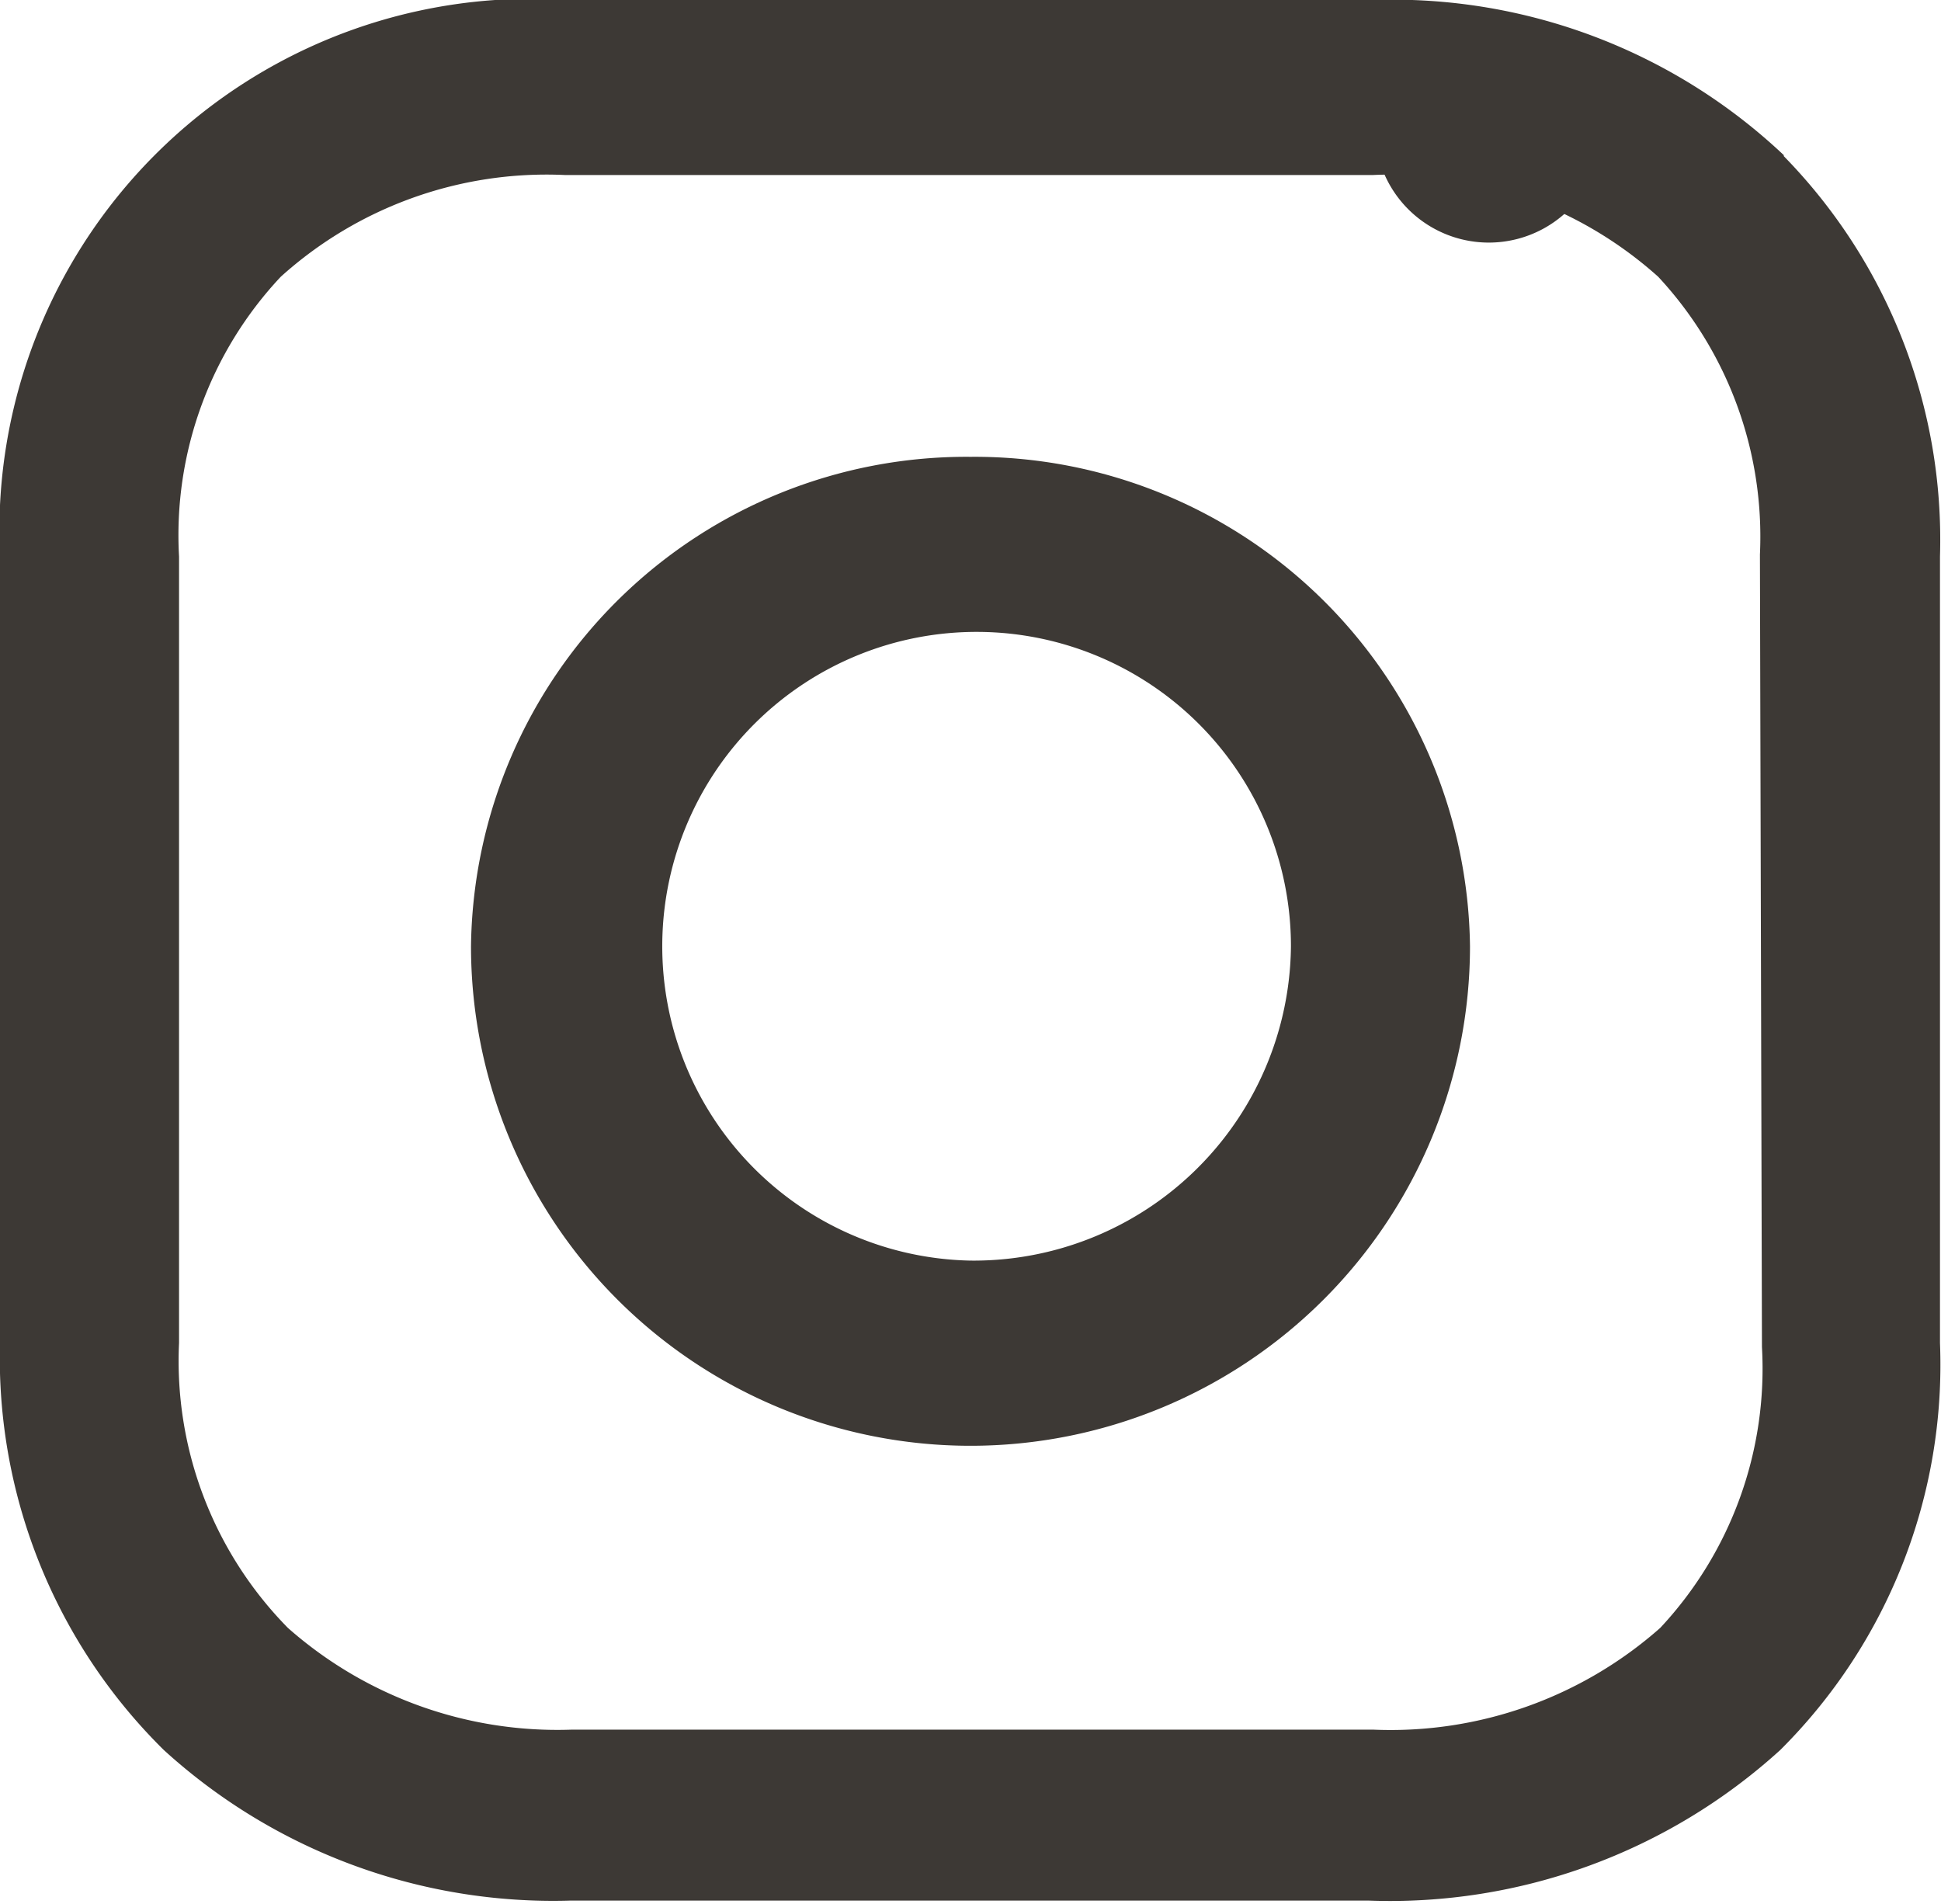 <svg xmlns="http://www.w3.org/2000/svg" xmlns:xlink="http://www.w3.org/1999/xlink" viewBox="0 0 19.08 18.71"><defs><style>.cls-1{fill:none;}.cls-2{clip-path:url(#clip-path);}.cls-3{fill:#3d3935;}</style><clipPath id="clip-path" transform="translate(0 0)"><rect class="cls-1" width="19.08" height="18.71"/></clipPath></defs><title>insta_black</title><g id="Layer_2" data-name="Layer 2"><g id="Layer_1-2" data-name="Layer 1"><g class="cls-2"><path class="cls-3" d="M9.54,12.39A3.09,3.09,0,1,1,12.69,9.3a3.12,3.12,0,0,1-3.15,3.09m0-7.9A4.87,4.87,0,0,0,4.63,9.3a4.91,4.91,0,0,0,9.82,0A4.87,4.87,0,0,0,9.54,4.49" transform="translate(0 0)"/><path class="cls-3" d="M14.63.27a1.11,1.11,0,0,0-1.11,1.1,1.12,1.12,0,0,0,2.23,0A1.11,1.11,0,0,0,14.63.27" transform="translate(0 0)"/><path class="cls-3" d="M17.32,13.24a3.73,3.73,0,0,1-1,2.76,4,4,0,0,1-2.82,1H5.62a4,4,0,0,1-2.79-1A3.74,3.74,0,0,1,1.76,13.2V5.47a3.71,3.71,0,0,1,1-2.75,3.9,3.9,0,0,1,2.79-1H13.5a3.93,3.93,0,0,1,2.8,1,3.75,3.75,0,0,1,1,2.73Zm.22-11.71A5.6,5.6,0,0,0,13.5,0H5.58A5.23,5.23,0,0,0,0,5.47V13.2a5.41,5.41,0,0,0,1.61,4,5.68,5.68,0,0,0,4,1.48h7.84a5.7,5.7,0,0,0,4.05-1.48,5.34,5.34,0,0,0,1.57-4V5.47a5.39,5.39,0,0,0-1.54-3.94" transform="translate(0 0)"/></g></g></g></svg>